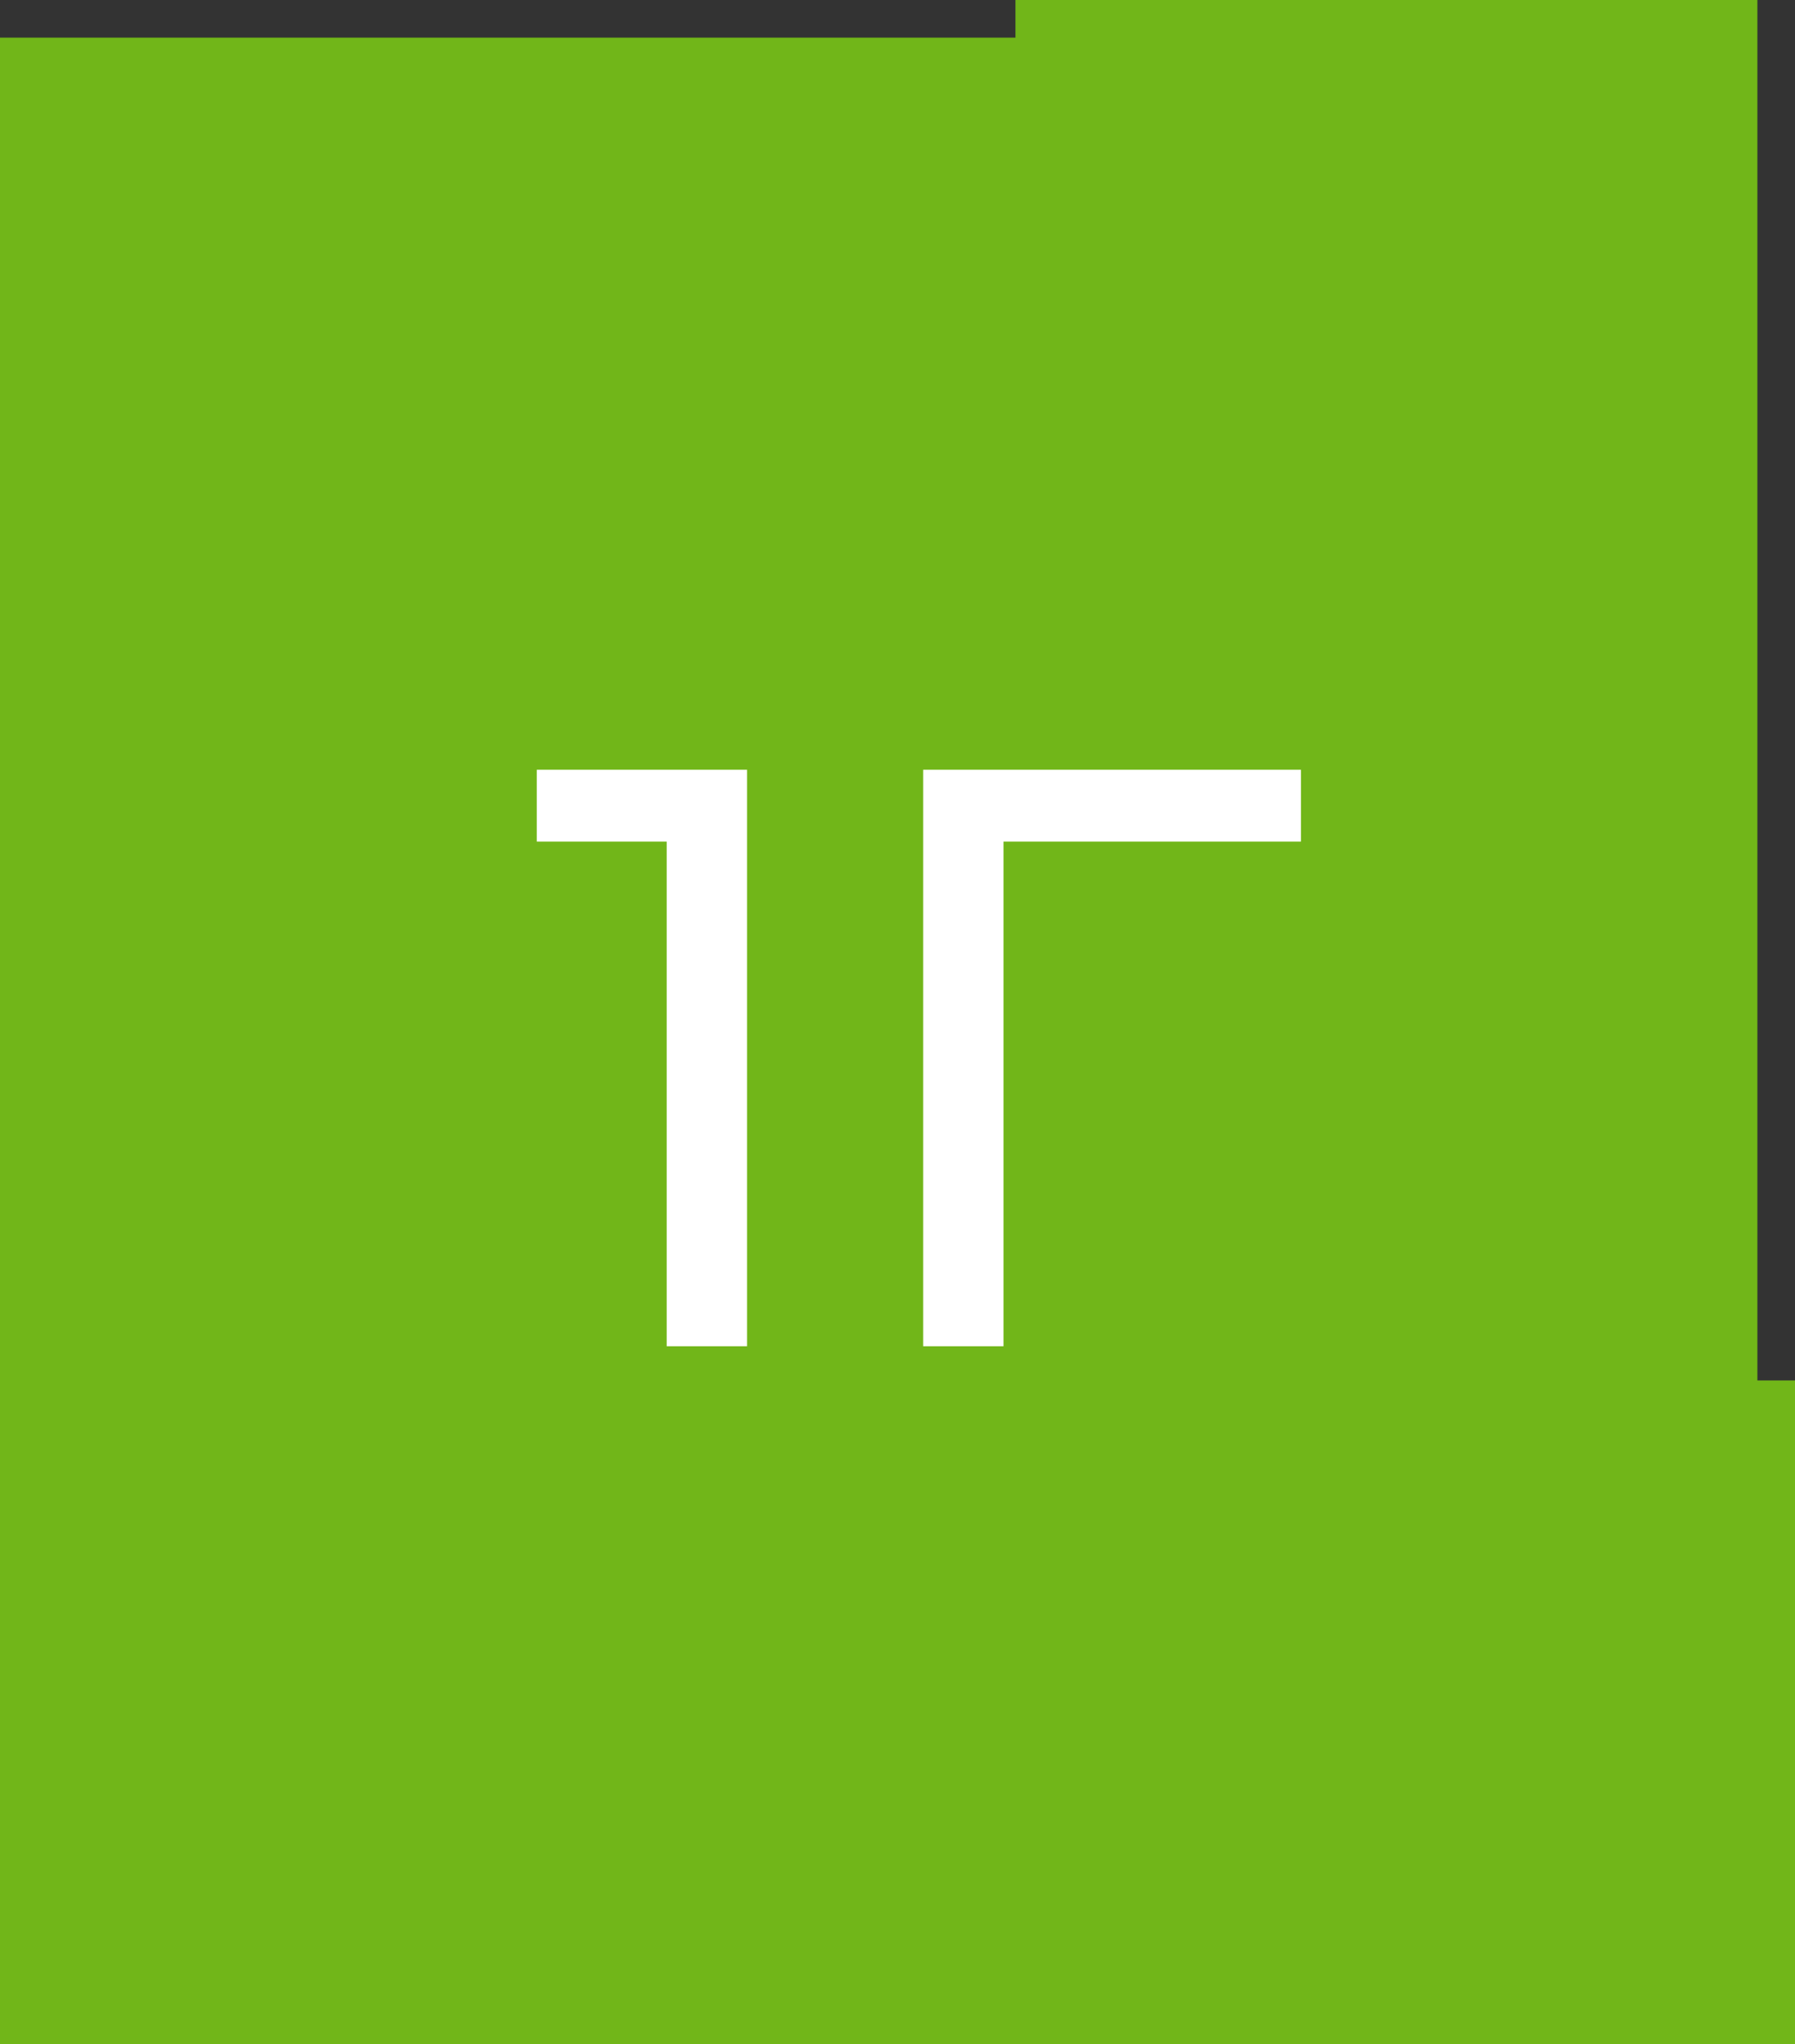 <?xml version="1.0" encoding="UTF-8"?> <!-- Generator: Adobe Illustrator 22.1.0, SVG Export Plug-In . SVG Version: 6.00 Build 0) --> <svg xmlns="http://www.w3.org/2000/svg" xmlns:xlink="http://www.w3.org/1999/xlink" id="Слой_1" x="0px" y="0px" viewBox="0 0 105 119.5" style="enable-background:new 0 0 105 119.5;" xml:space="preserve"><rect x="0" y="0" width="105" height="119.5" fill="#333333" stroke="none"/> <style type="text/css"> .st0{fill-rule:evenodd;clip-rule:evenodd;fill:#71B619;} .st1{fill:#FFFFFF;} </style> <polygon class="st0" points="0,2.2 59.4,2.2 59.4,0 102.8,0 102.8,80.7 105,80.7 105,119.5 0,119.5 "></polygon> <g> <path class="st1" d="M43.7,45v33.7H39V49.2h-7.6V45H43.7z"></path> <path class="st1" d="M76.1,49.2H58.7l0,29.5H54V45h22.1L76.1,49.2z"></path> </g> </svg> 
